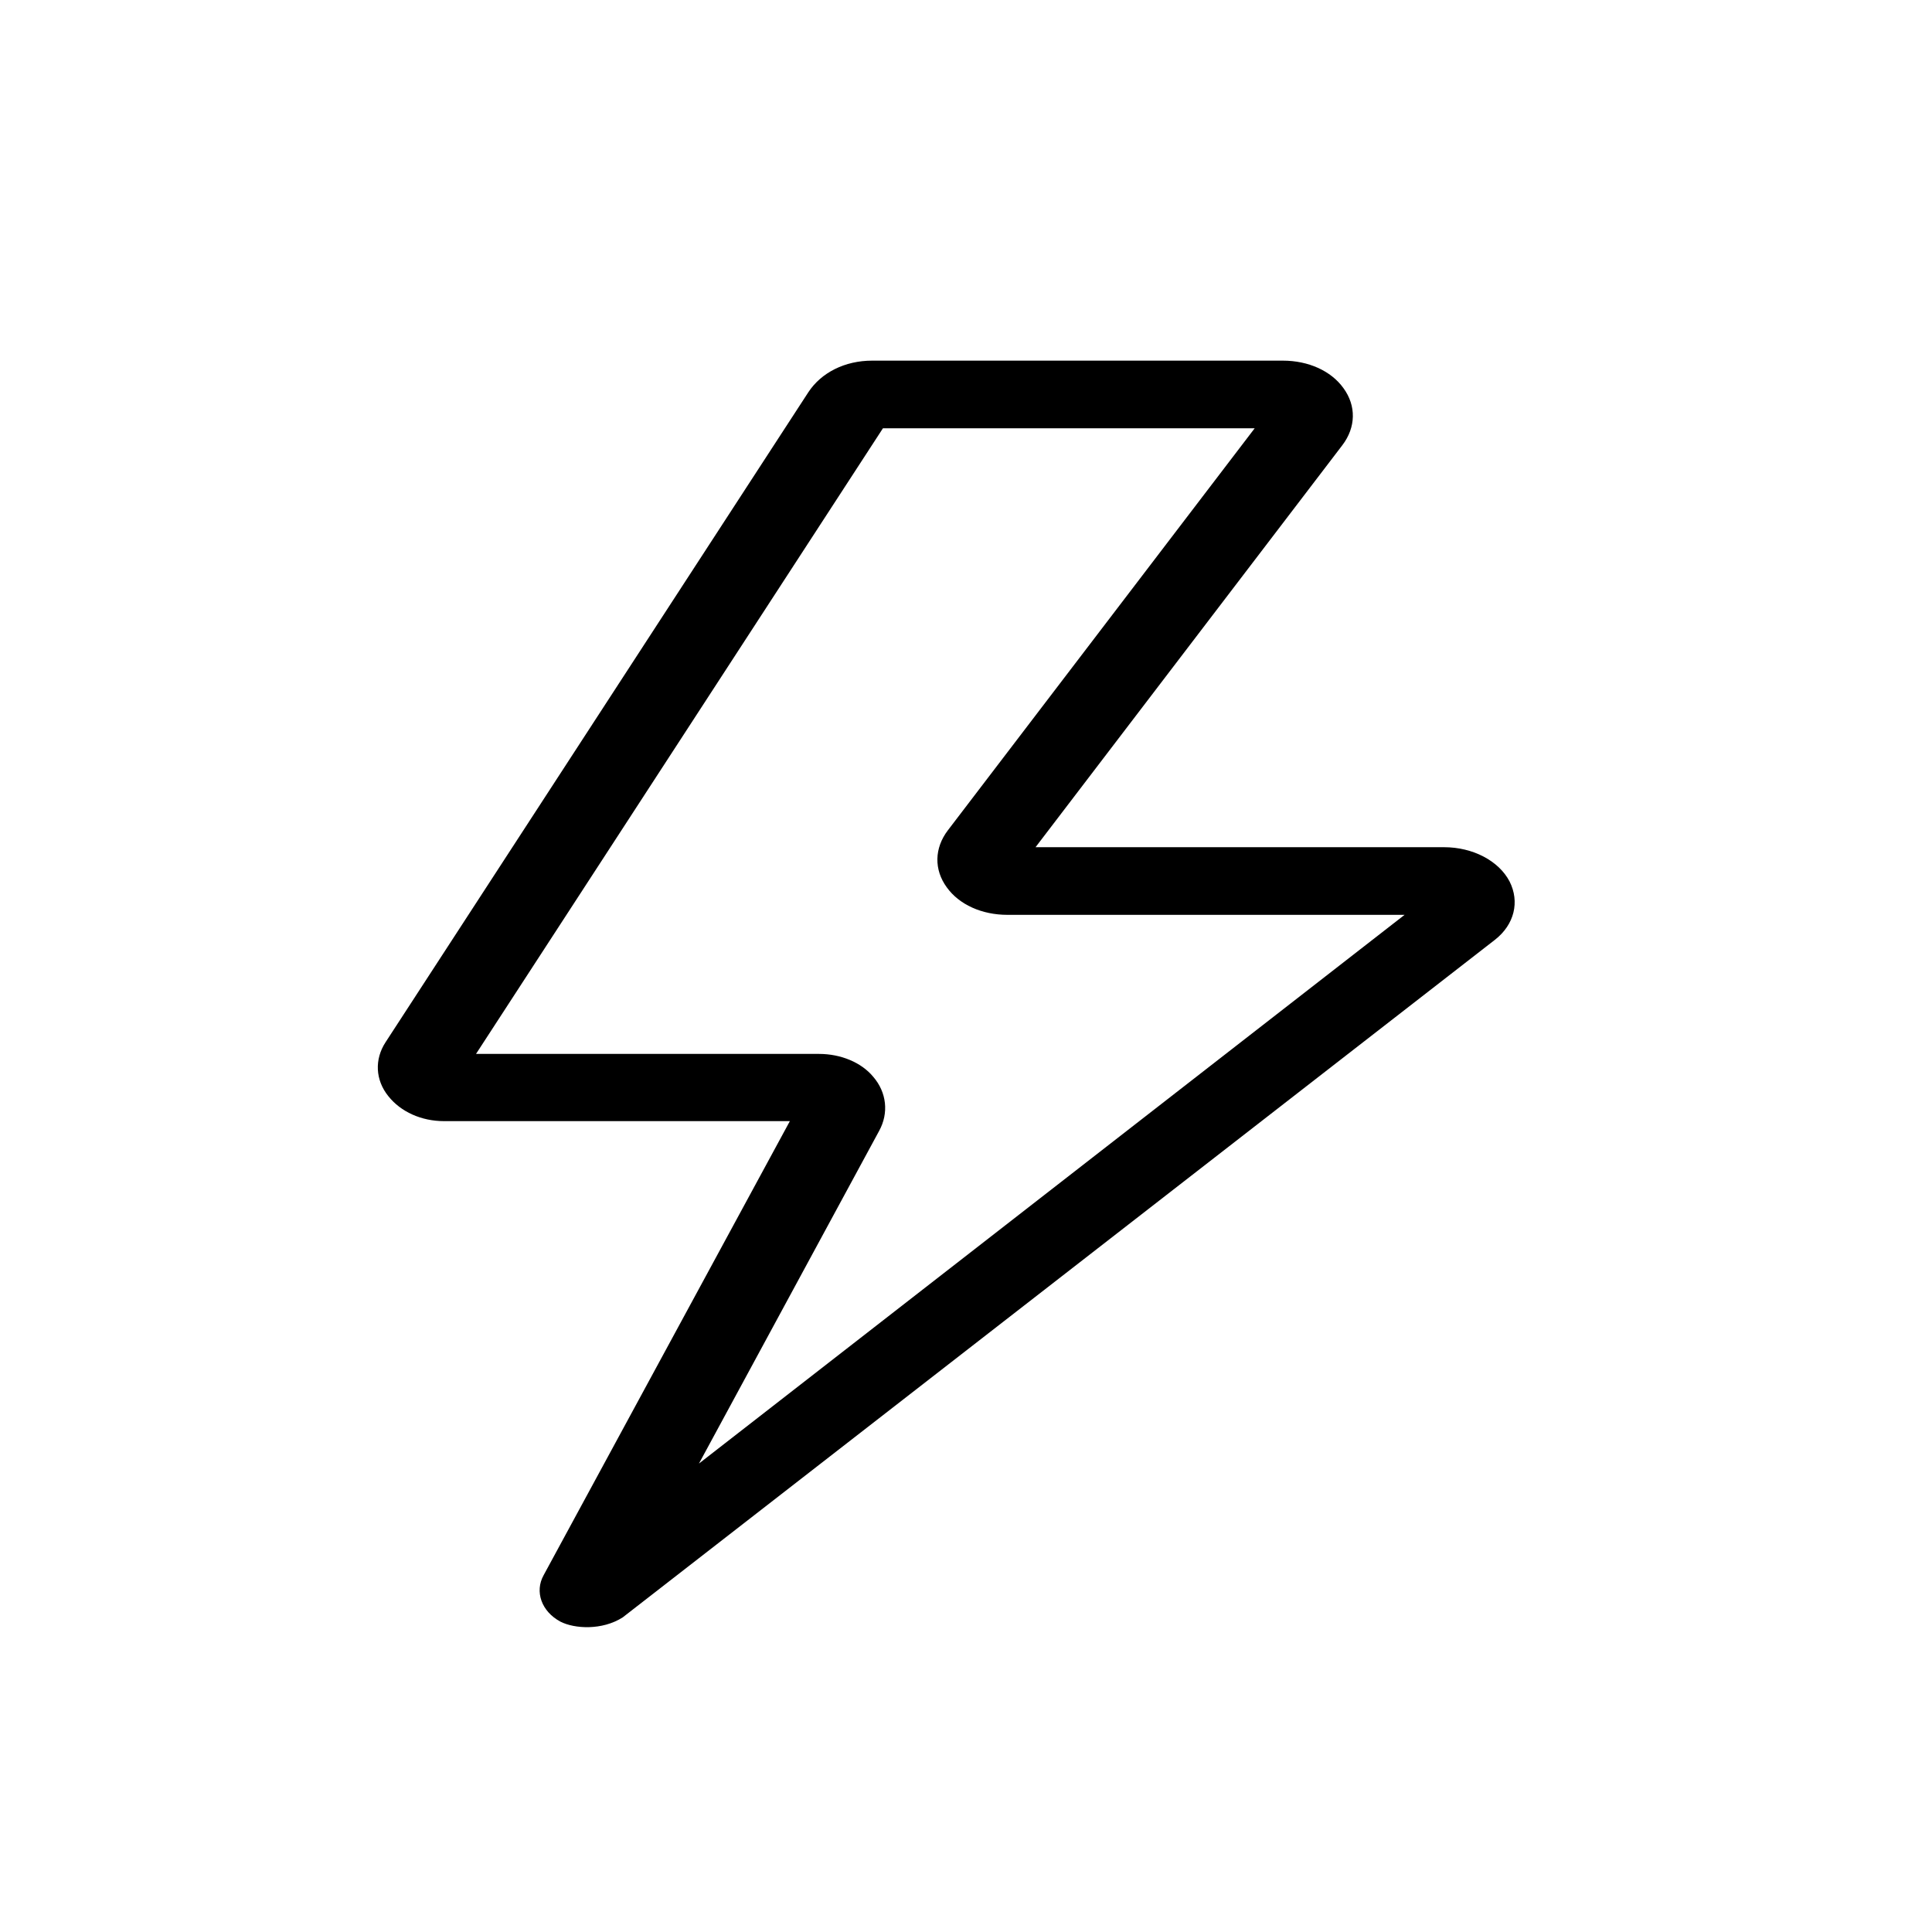 <?xml version="1.0" encoding="UTF-8"?> <svg xmlns="http://www.w3.org/2000/svg" width="450" height="450" viewBox="0 0 450 450" fill="none"> <path d="M336.356 197.33H241.197L312.661 103.692C315.812 99.557 315.938 94.535 312.913 90.4C310.014 86.363 304.72 84 298.797 84H203.133C196.831 84 191.286 86.757 188.261 91.385L89.825 242.721C87.178 246.758 87.43 251.583 90.455 255.324C93.354 258.967 98.143 261.134 103.437 261.134H183.975L126.628 366.882C124.485 370.722 126.124 375.35 130.535 377.713C133.812 379.387 140.24 379.781 145.03 376.728L348.204 218.893C352.741 215.349 354.001 210.032 351.607 205.306C349.086 200.481 343.036 197.33 336.356 197.33ZM162.801 340.888L204.772 263.398C207.041 259.263 206.536 254.438 203.385 250.795C200.613 247.447 195.823 245.478 190.782 245.478H110.873L205.654 99.754H292.243L220.779 193.392C217.628 197.527 217.502 202.549 220.527 206.684C223.426 210.721 228.719 213.084 234.643 213.084H327.155L162.801 340.888Z" fill="black"></path> </svg> 